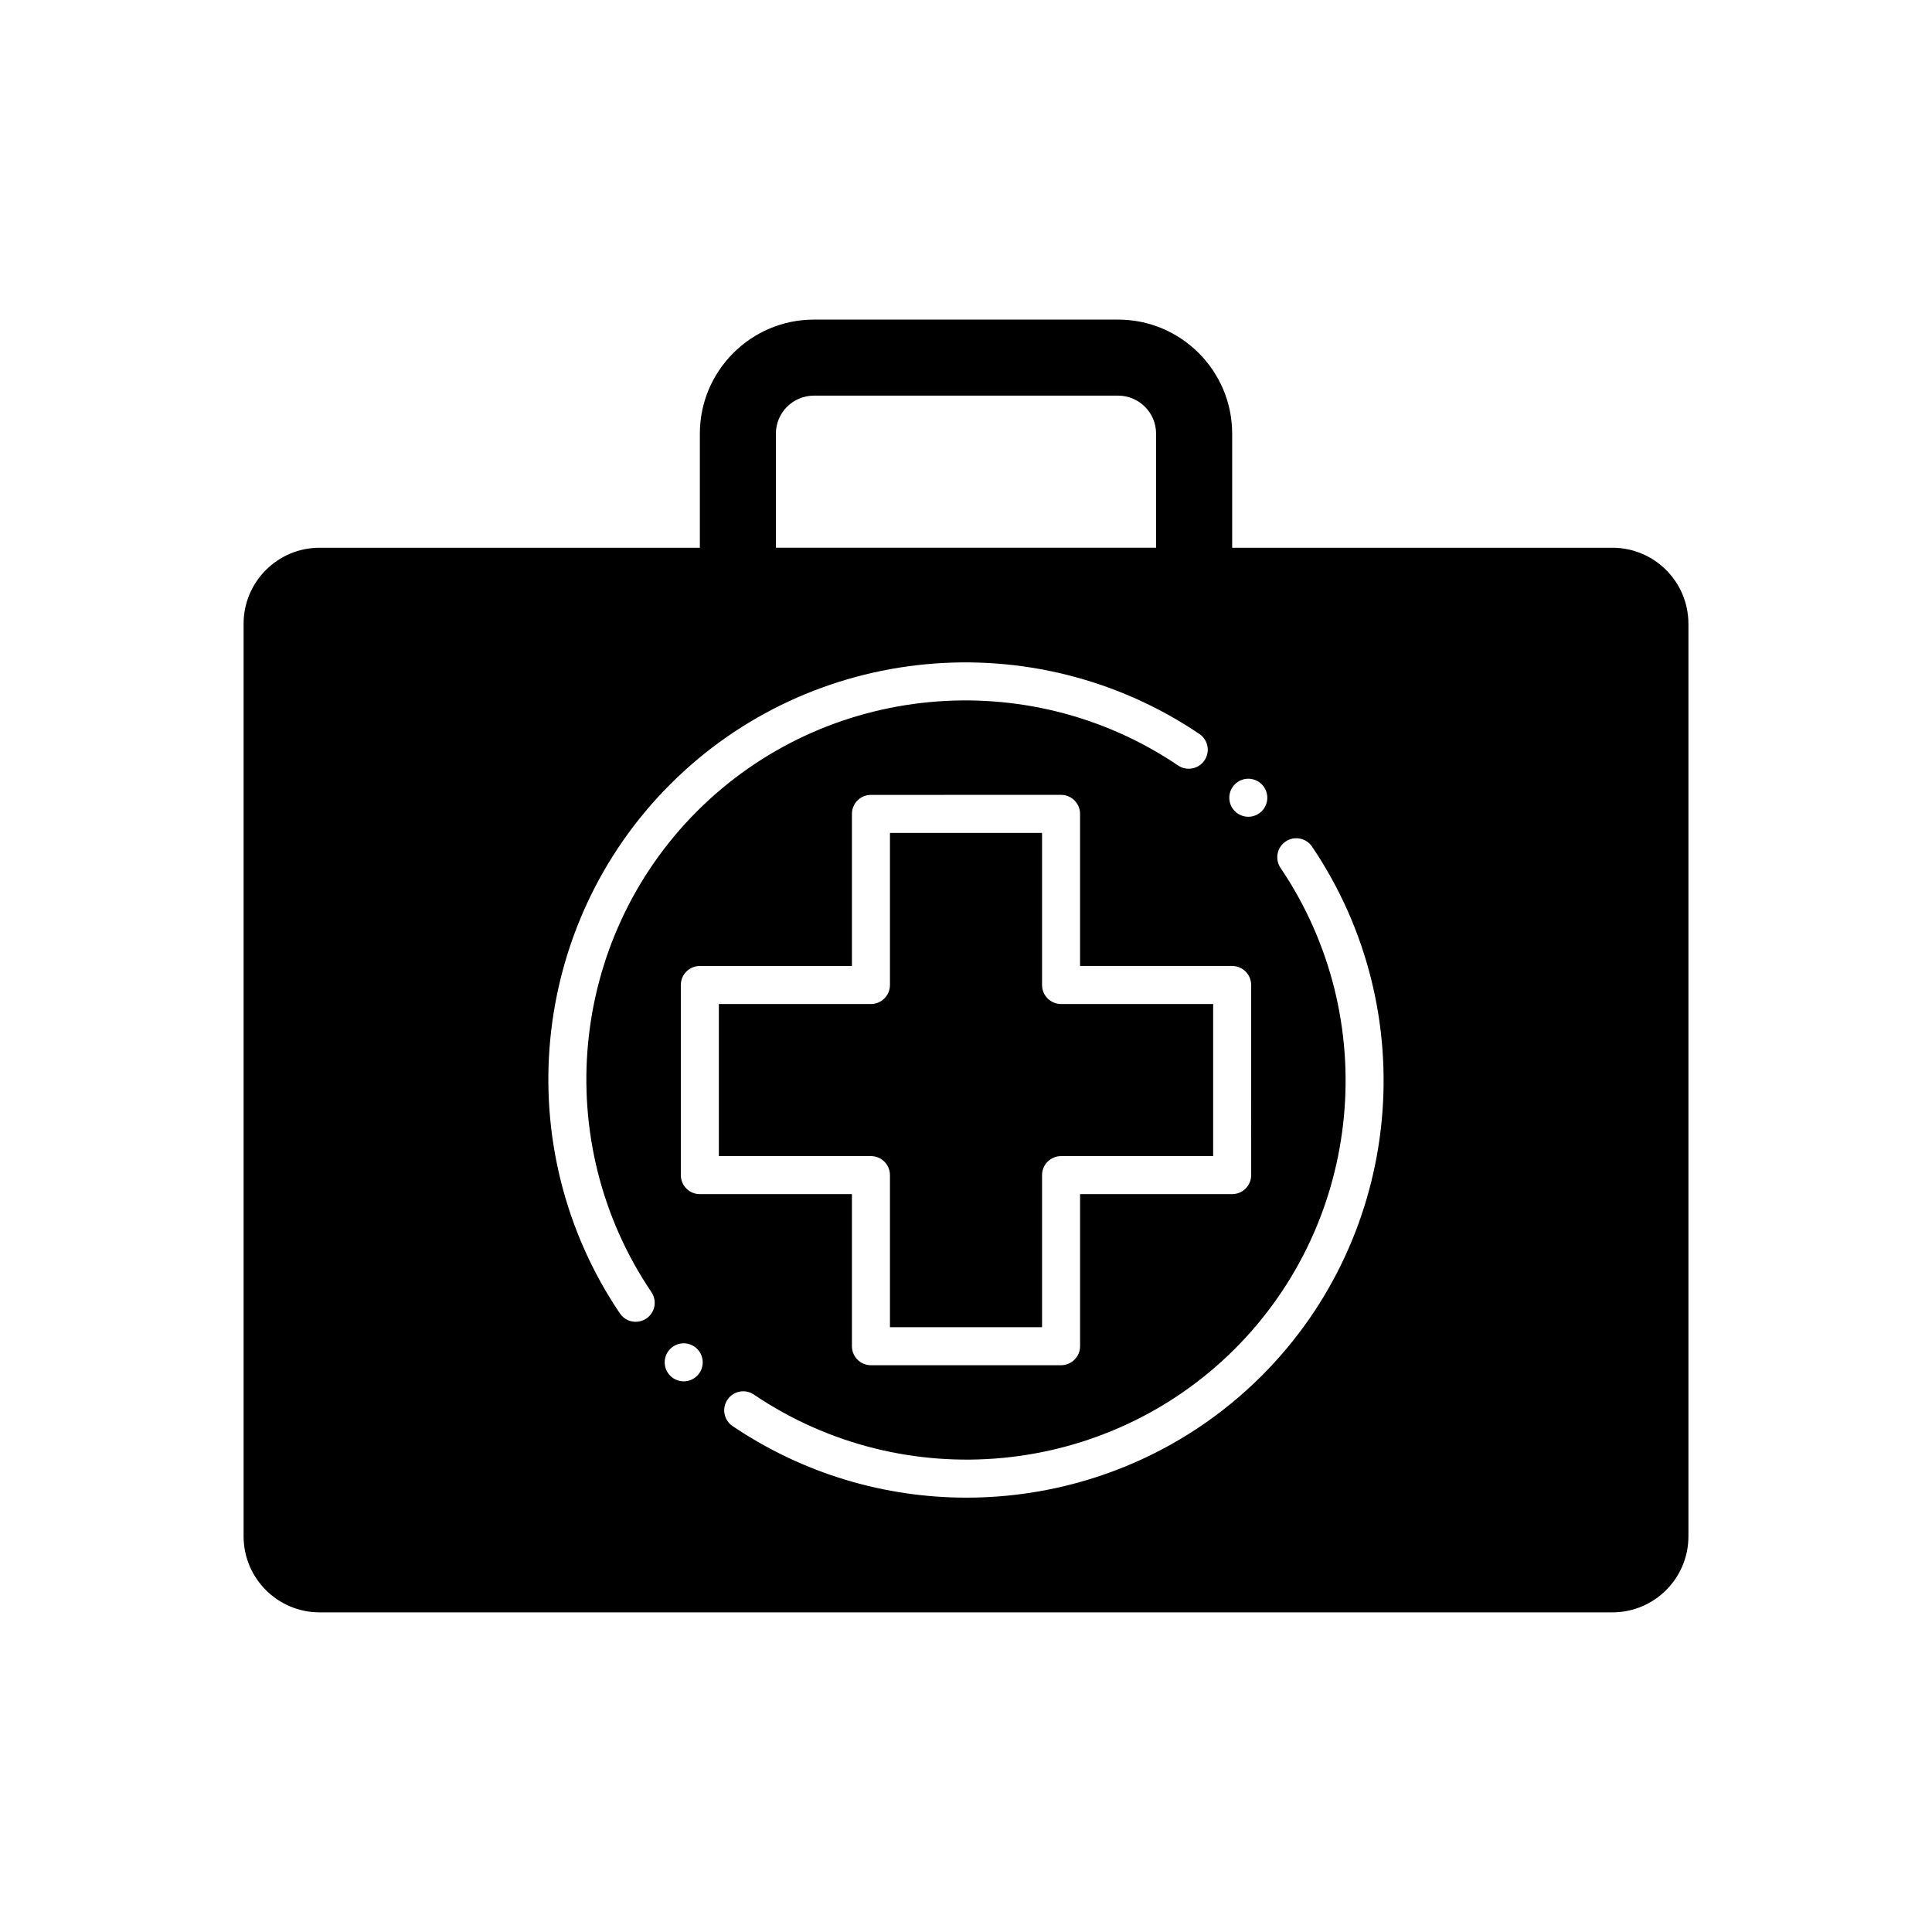 <?xml version="1.0" encoding="UTF-8"?>
<!-- Uploaded to: SVG Repo, www.svgrepo.com, Generator: SVG Repo Mixer Tools -->
<svg fill="#000000" width="800px" height="800px" version="1.1" viewBox="144 144 512 512" xmlns="http://www.w3.org/2000/svg">
 <path d="m374.81 450.38h-40.305v-40.305h40.305c2.785 0 5.039-2.258 5.039-5.039v-40.305h40.305v40.305c0 2.781 2.254 5.039 5.039 5.039h40.305v40.305h-40.305c-2.785 0-5.039 2.258-5.039 5.039v40.305h-40.305v-40.305c0-2.781-2.254-5.039-5.039-5.039zm216.64-141.07v241.83c0 11.129-9.023 20.152-20.152 20.152h-342.59c-11.129 0-20.152-9.023-20.152-20.152v-241.83c0-11.129 9.023-20.152 20.152-20.152h100.76v-30.23c0-16.672 13.559-30.23 30.23-30.23h80.609c16.672 0 30.23 13.559 30.23 30.23v30.23h100.76c11.125 0 20.148 9.023 20.148 20.152zm-120.2 49.664c1.969 1.969 5.16 1.969 7.125 0 1.969-1.969 1.969-5.16 0-7.125-1.969-1.969-5.16-1.969-7.125 0s-1.965 5.156 0 7.125zm-101.48 101.48v40.305c0 2.781 2.254 5.039 5.039 5.039h50.383c2.785 0 5.039-2.258 5.039-5.039v-40.305h40.305c2.785 0 5.039-2.258 5.039-5.039l-0.004-50.383c0-2.781-2.254-5.039-5.039-5.039h-40.305v-40.305c0-2.781-2.254-5.039-5.039-5.039l-50.379 0.004c-2.785 0-5.039 2.258-5.039 5.039v40.305h-40.305c-2.785 0-5.039 2.258-5.039 5.039v50.383c0 2.781 2.254 5.039 5.039 5.039zm-20.152-171.3h100.76v-30.23c0-5.559-4.519-10.078-10.078-10.078l-80.605 0.004c-5.559 0-10.078 4.519-10.078 10.078zm-32.98 197.28c-26.953-39.887-21.859-93.492 12.105-127.46 33.98-33.973 87.586-39.059 127.47-12.113 2.301 1.559 5.441 0.945 6.992-1.355 1.562-2.309 0.953-5.441-1.355-6.996-43.875-29.648-102.86-24.043-140.23 13.336-37.379 37.379-42.98 96.355-13.332 140.23 0.969 1.441 2.559 2.215 4.176 2.215 0.969 0 1.953-0.281 2.816-0.863 2.316-1.551 2.922-4.684 1.359-6.988zm12.113 15.035c-1.969-1.969-5.16-1.969-7.125 0-1.969 1.969-1.969 5.16 0 7.125 1.969 1.969 5.16 1.969 7.125 0 1.965-1.965 1.965-5.156 0-7.125zm162.95-133.11c-1.551-2.297-4.695-2.906-6.992-1.355-2.309 1.562-2.91 4.691-1.355 6.996 26.953 39.887 21.859 93.492-12.105 127.46-33.977 33.969-87.586 39.059-127.47 12.113-2.297-1.559-5.441-0.945-6.992 1.355-1.562 2.309-0.953 5.441 1.355 6.996 18.848 12.734 40.48 18.969 62 18.969 28.566 0 56.914-10.988 78.23-32.305 37.379-37.383 42.98-96.359 13.328-140.23z"/>
</svg>